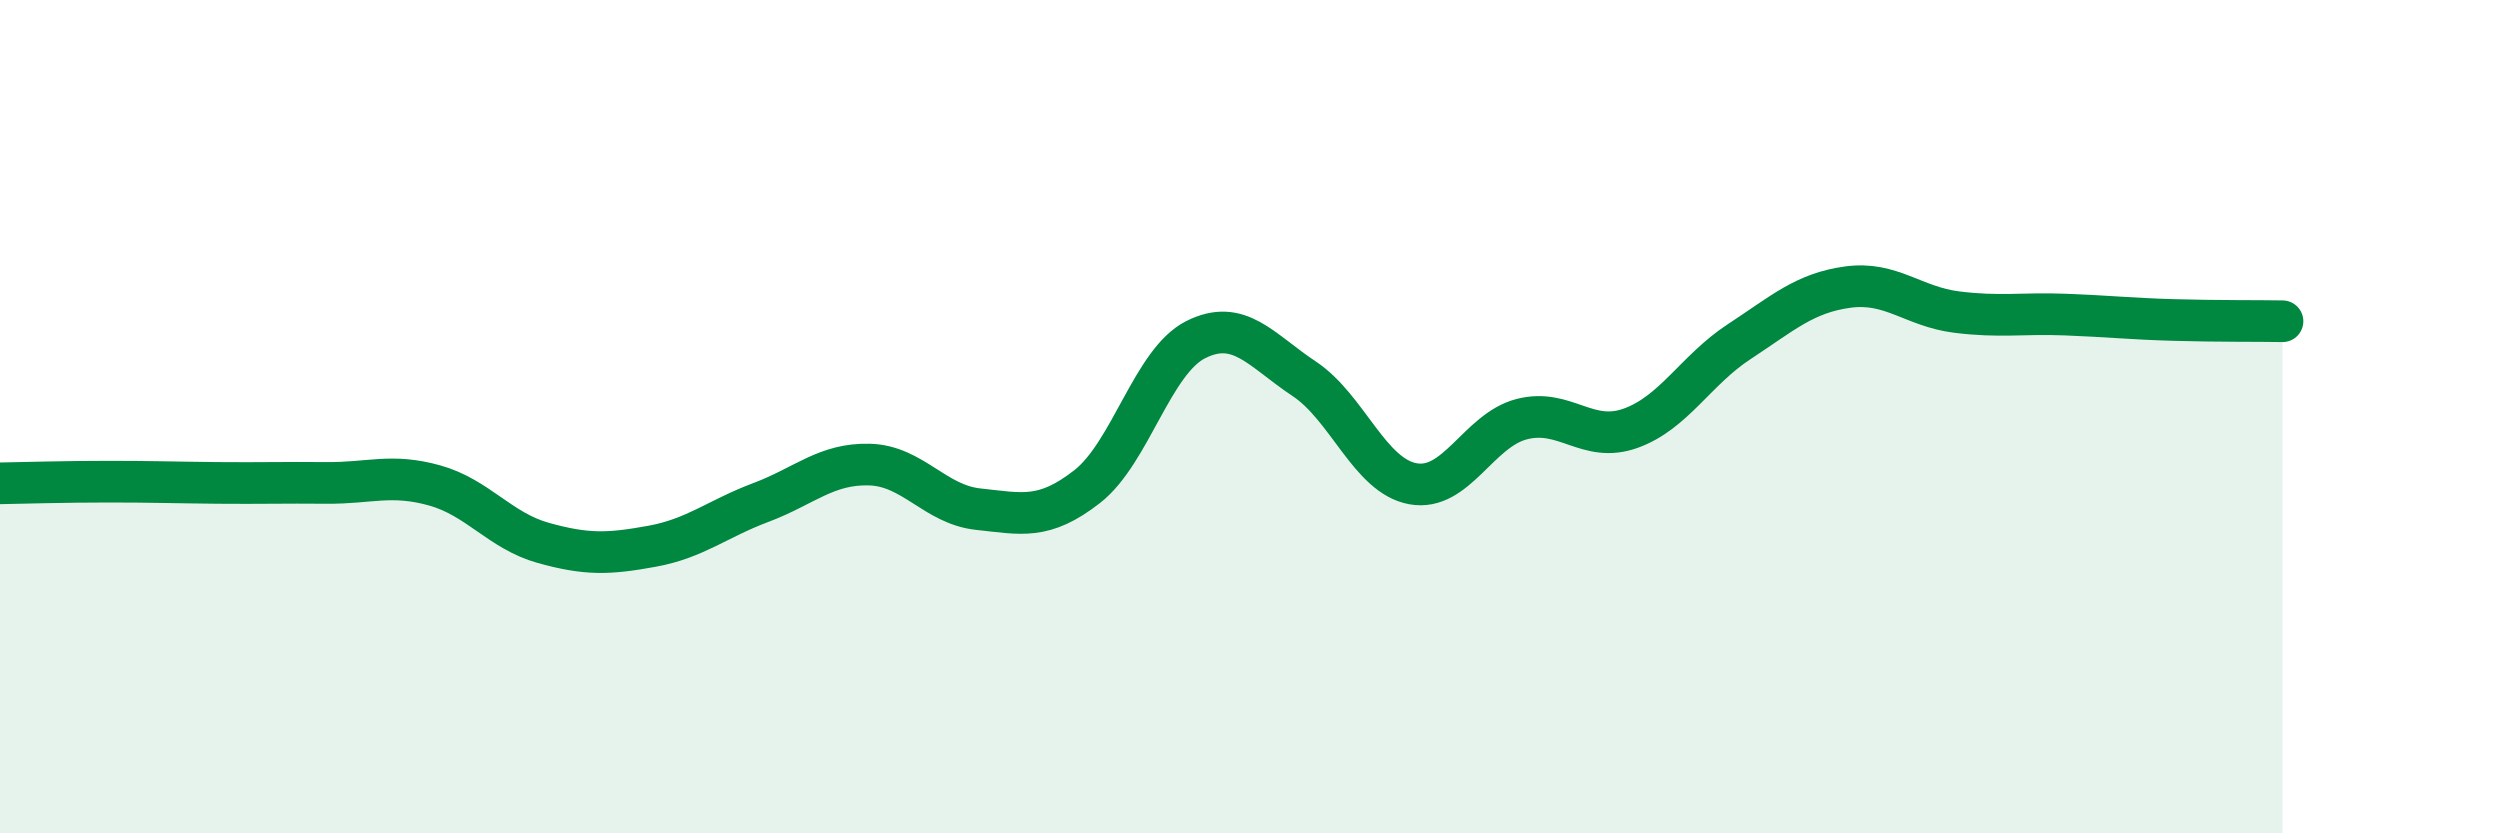 
    <svg width="60" height="20" viewBox="0 0 60 20" xmlns="http://www.w3.org/2000/svg">
      <path
        d="M 0,11.6 C 0.52,11.59 1.57,11.56 2.61,11.56 C 3.65,11.56 4.18,11.58 5.22,11.59 C 6.26,11.6 6.79,11.58 7.83,11.59 C 8.87,11.6 9.39,11.36 10.43,11.65 C 11.47,11.94 12,12.74 13.04,13.03 C 14.08,13.32 14.61,13.3 15.65,13.11 C 16.69,12.92 17.22,12.45 18.26,12.06 C 19.3,11.67 19.83,11.12 20.87,11.15 C 21.91,11.18 22.44,12.11 23.48,12.22 C 24.52,12.33 25.05,12.49 26.09,11.68 C 27.13,10.87 27.66,8.67 28.7,8.15 C 29.74,7.63 30.26,8.4 31.3,9.09 C 32.34,9.78 32.87,11.42 33.91,11.61 C 34.95,11.8 35.48,10.33 36.52,10.06 C 37.56,9.79 38.09,10.65 39.13,10.28 C 40.17,9.91 40.7,8.88 41.74,8.2 C 42.78,7.52 43.31,7.03 44.35,6.89 C 45.39,6.75 45.92,7.36 46.96,7.49 C 48,7.62 48.53,7.51 49.57,7.55 C 50.61,7.59 51.13,7.65 52.17,7.68 C 53.21,7.71 54.26,7.7 54.78,7.71L54.78 20L0 20Z"
        fill="#008740"
        opacity="0.1"
        stroke-linecap="round"
        stroke-linejoin="round"
      />
      <path
        d="M 0,11.6 C 0.52,11.59 1.57,11.56 2.61,11.56 C 3.65,11.56 4.18,11.58 5.22,11.59 C 6.26,11.6 6.79,11.58 7.83,11.59 C 8.87,11.6 9.39,11.36 10.43,11.65 C 11.47,11.94 12,12.74 13.04,13.03 C 14.08,13.32 14.61,13.3 15.65,13.11 C 16.69,12.92 17.22,12.45 18.26,12.06 C 19.3,11.67 19.83,11.12 20.87,11.15 C 21.91,11.18 22.44,12.11 23.48,12.22 C 24.52,12.33 25.05,12.49 26.09,11.68 C 27.13,10.87 27.66,8.67 28.7,8.15 C 29.74,7.63 30.26,8.4 31.3,9.09 C 32.34,9.78 32.87,11.42 33.91,11.61 C 34.95,11.8 35.48,10.33 36.52,10.06 C 37.56,9.79 38.09,10.65 39.13,10.28 C 40.17,9.91 40.7,8.88 41.74,8.2 C 42.78,7.52 43.31,7.03 44.35,6.89 C 45.39,6.75 45.92,7.36 46.96,7.49 C 48,7.62 48.53,7.51 49.57,7.55 C 50.61,7.59 51.13,7.65 52.17,7.68 C 53.21,7.71 54.26,7.7 54.78,7.71"
        stroke="#008740"
        stroke-width="1"
        fill="none"
        stroke-linecap="round"
        stroke-linejoin="round"
      />
    </svg>
  